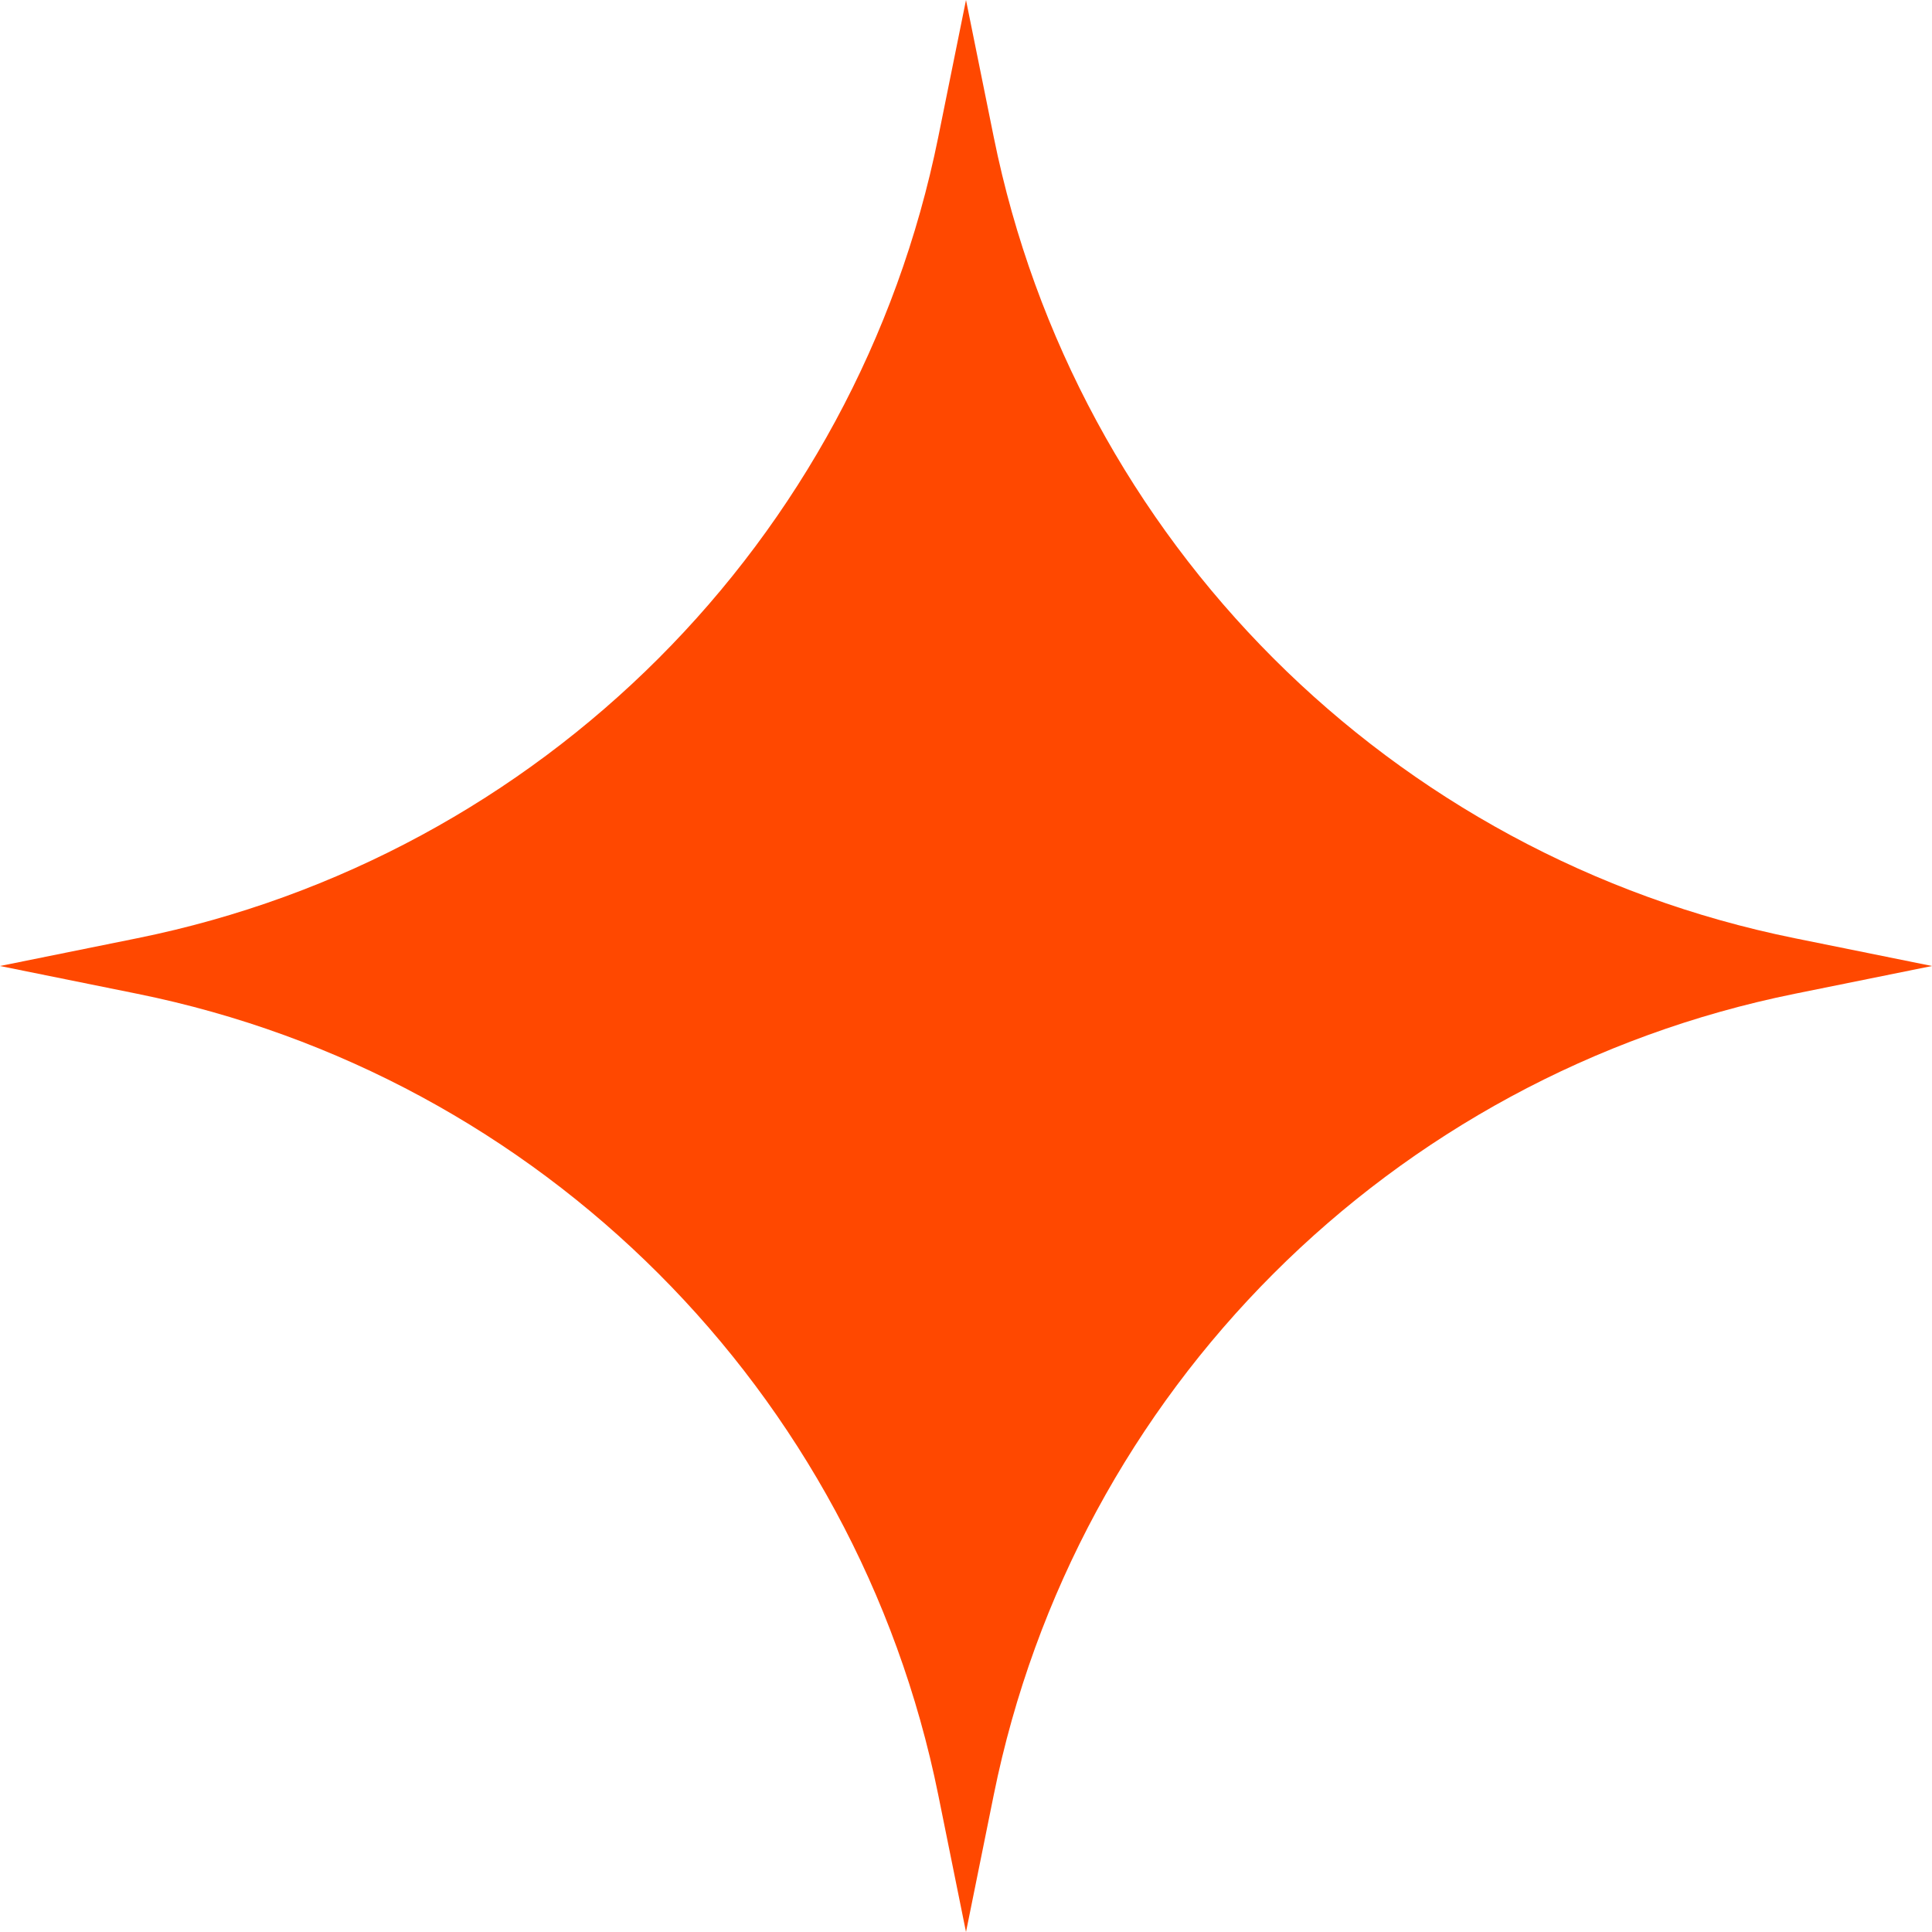 <svg width="32" height="32" viewBox="0 0 32 32" fill="none" xmlns="http://www.w3.org/2000/svg">
<path d="M15.54 2.273L16 0L16.46 2.273C17.814 8.959 23.041 14.186 29.727 15.54L32 16L29.727 16.46C23.041 17.814 17.814 23.041 16.46 29.727L16 32L15.54 29.727C14.186 23.041 8.959 17.814 2.273 16.46L0 16L2.273 15.54C8.959 14.186 14.186 8.959 15.54 2.273Z" fill="#FF4800"/>
</svg>
